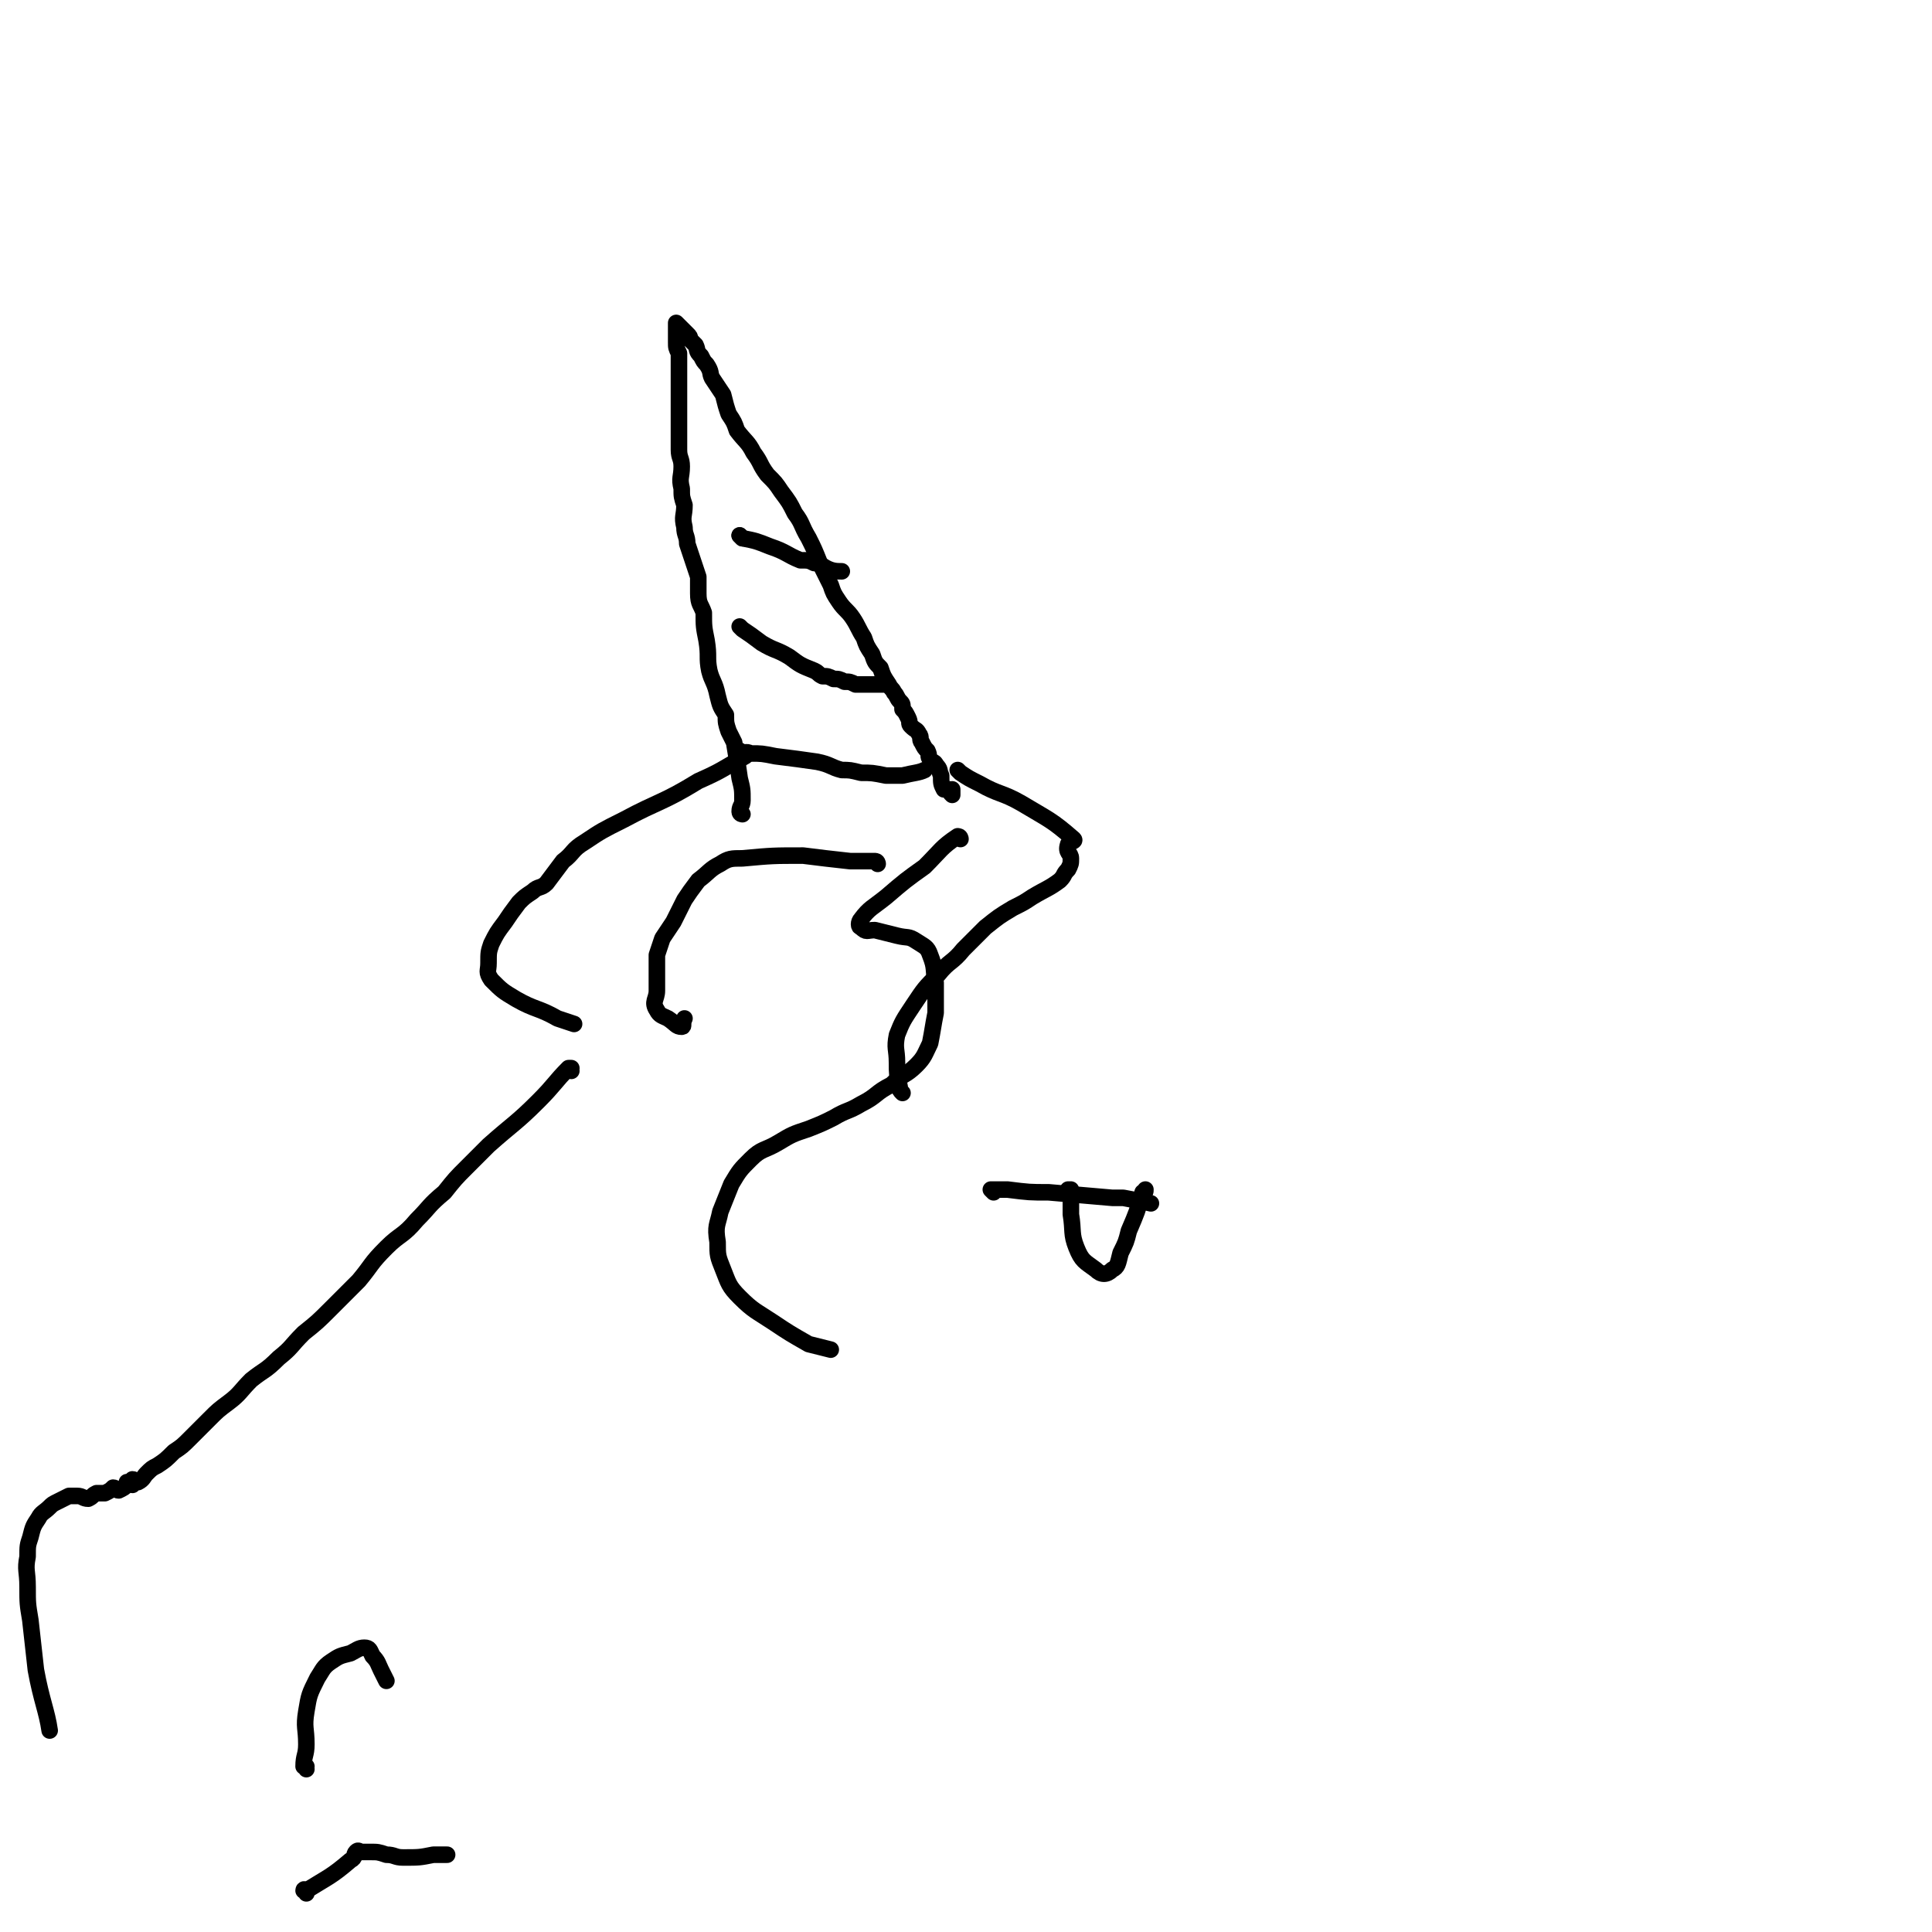 <svg viewBox='0 0 700 700' version='1.1' xmlns='http://www.w3.org/2000/svg' xmlns:xlink='http://www.w3.org/1999/xlink'><g fill='none' stroke='#000000' stroke-width='6' stroke-linecap='round' stroke-linejoin='round'><path d='M269,295c0,0 -1,-1 -1,-1 0,0 0,0 1,1 0,0 0,0 0,0 0,0 -1,-1 -1,-1 0,0 0,0 1,1 0,0 0,0 0,0 0,0 -1,0 -1,-1 0,-2 1,-2 1,-4 0,-4 0,-4 -1,-8 -1,-7 -1,-7 -2,-13 -1,-2 -1,-2 -2,-4 -1,-3 -1,-3 -1,-6 -2,-3 -2,-3 -3,-7 -1,-5 -2,-5 -3,-9 -1,-5 0,-5 -1,-11 -1,-5 -1,-5 -1,-10 -1,-3 -2,-3 -2,-7 0,-3 0,-3 0,-6 -1,-3 -1,-3 -2,-6 -1,-3 -1,-3 -2,-6 0,-3 -1,-3 -1,-6 -1,-4 0,-4 0,-8 -1,-3 -1,-3 -1,-6 -1,-4 0,-4 0,-8 0,-3 -1,-3 -1,-6 0,-3 0,-3 0,-7 0,-3 0,-3 0,-7 0,-3 0,-3 0,-6 0,-2 0,-2 0,-4 0,-2 0,-2 0,-4 0,-2 0,-2 0,-4 0,-2 0,-2 0,-3 -1,-2 -1,-2 -1,-4 0,-2 0,-2 0,-3 0,-1 0,-1 0,-1 0,-1 0,-1 0,-2 0,0 0,0 0,0 0,0 0,-1 0,-1 0,0 0,0 1,1 0,0 0,0 1,1 1,1 1,1 2,2 1,1 1,1 1,2 1,1 1,1 2,2 1,2 0,2 2,4 1,2 1,2 2,3 2,3 1,3 2,5 2,3 2,3 4,6 1,4 1,4 2,7 2,3 2,3 3,6 3,4 4,4 6,8 3,4 2,4 5,8 3,3 3,3 5,6 3,4 3,4 5,8 3,4 2,4 5,9 2,4 2,4 4,9 2,4 2,4 4,8 1,3 1,3 3,6 2,3 3,3 5,6 2,3 2,4 4,7 1,3 1,3 3,6 1,3 1,3 3,5 1,3 1,3 3,6 1,2 1,1 2,3 1,1 1,2 2,3 1,1 1,1 1,3 1,1 1,1 2,3 1,2 0,2 1,3 2,2 2,1 3,3 1,1 0,2 1,3 1,2 1,2 2,3 1,2 0,2 1,3 0,1 2,1 2,2 2,2 1,2 2,4 0,3 0,3 1,5 0,0 1,0 2,0 0,1 0,1 1,2 0,0 0,0 0,0 0,-1 0,-1 0,-2 '/><path d='M269,195c0,0 -1,-1 -1,-1 0,0 0,0 1,1 0,0 0,0 0,0 0,0 -1,-1 -1,-1 0,0 0,0 1,1 0,0 0,0 0,0 0,0 -1,-1 -1,-1 0,0 0,0 1,1 0,0 0,0 0,0 0,0 -1,-1 -1,-1 0,0 0,0 1,1 '/><path d='M269,195c0,0 -1,-1 -1,-1 0,0 0,0 1,1 0,0 0,0 0,0 0,0 -1,-1 -1,-1 0,0 0,0 1,1 0,0 0,0 0,0 5,1 5,1 10,3 6,2 6,3 11,5 3,0 3,0 5,1 2,0 2,1 3,1 3,2 5,2 7,2 '/><path d='M269,228c0,0 -1,-1 -1,-1 0,0 0,0 1,1 0,0 0,0 0,0 0,0 -1,-1 -1,-1 0,0 0,0 1,1 0,0 0,0 0,0 3,2 3,2 7,5 5,3 5,2 10,5 4,3 4,3 9,5 2,1 1,1 3,2 2,0 2,0 4,1 2,0 2,0 4,1 2,0 2,0 4,1 2,0 2,0 3,0 3,0 3,0 6,0 1,0 1,0 1,0 '/><path d='M269,273c0,0 -1,-1 -1,-1 0,0 0,0 1,1 0,0 0,0 0,0 0,0 -1,-1 -1,-1 0,0 0,1 1,1 1,0 1,-1 3,0 4,0 4,0 9,1 8,1 8,1 15,2 5,1 5,2 9,3 3,0 3,0 7,1 4,0 4,0 9,1 3,0 3,0 6,0 4,-1 6,-1 8,-2 '/><path d='M318,313c0,0 -1,-1 -1,-1 0,0 0,0 1,1 0,0 0,0 0,0 0,0 -1,-1 -1,-1 0,0 0,0 1,1 0,0 0,0 0,0 0,0 0,-1 -1,-1 -4,0 -5,0 -9,0 -9,-1 -9,-1 -17,-2 -11,0 -11,0 -22,1 -4,0 -5,0 -8,2 -4,2 -4,3 -8,6 -3,4 -3,4 -5,7 -2,4 -2,4 -4,8 -2,3 -2,3 -4,6 -1,3 -1,3 -2,6 0,2 0,3 0,6 0,3 0,3 0,7 0,3 -2,4 0,7 1,2 2,2 4,3 3,2 3,3 5,3 1,0 0,-1 1,-3 '/><path d='M270,274c0,0 -1,-1 -1,-1 0,0 0,0 1,1 0,0 0,0 0,0 0,0 -1,-1 -1,-1 0,0 0,0 1,1 0,0 0,0 0,0 -9,5 -8,5 -17,9 -13,8 -14,7 -27,14 -8,4 -8,4 -14,8 -5,3 -4,4 -8,7 -3,4 -3,4 -6,8 -2,2 -3,1 -5,3 -3,2 -3,2 -5,4 -3,4 -3,4 -5,7 -3,4 -3,4 -5,8 -1,3 -1,3 -1,7 0,3 -1,3 1,6 4,4 4,4 9,7 7,4 8,3 15,7 3,1 3,1 6,2 '/><path d='M348,304c0,0 -1,-1 -1,-1 0,0 0,0 1,1 0,0 0,0 0,0 0,0 0,-1 -1,-1 -6,4 -6,5 -12,11 -7,5 -7,5 -14,11 -5,4 -6,4 -9,8 -1,1 -1,3 0,3 2,2 2,1 5,1 4,1 4,1 8,2 4,1 4,0 7,2 3,2 4,2 5,5 2,5 1,5 2,10 0,6 0,6 0,11 -1,5 -1,6 -2,11 -2,4 -2,5 -5,8 -4,4 -5,3 -9,7 -6,3 -5,4 -11,7 -5,3 -5,2 -10,5 -4,2 -4,2 -9,4 -6,2 -6,2 -11,5 -5,3 -6,2 -10,6 -4,4 -4,4 -7,9 -2,5 -2,5 -4,10 -1,5 -2,5 -1,11 0,5 0,5 2,10 2,5 2,6 6,10 5,5 6,5 12,9 6,4 6,4 13,8 4,1 4,1 8,2 '/><path d='M348,280c0,0 -1,-1 -1,-1 0,0 0,0 1,1 0,0 0,0 0,0 3,2 3,2 7,4 7,4 8,3 15,7 10,6 11,6 19,13 1,1 -2,1 -2,2 -1,3 1,3 1,5 0,2 0,2 -1,4 -2,2 -1,2 -3,4 -4,3 -5,3 -10,6 -3,2 -3,2 -7,4 -5,3 -5,3 -10,7 -4,4 -4,4 -8,8 -4,5 -5,4 -9,9 -5,5 -5,5 -9,11 -4,6 -4,6 -6,11 -1,5 0,5 0,10 0,4 0,4 1,9 0,1 0,1 1,2 '/><path d='M207,388c0,0 -1,-1 -1,-1 0,0 1,0 1,0 0,0 0,0 0,0 0,1 -1,0 -1,0 0,0 1,0 1,0 0,0 0,0 0,0 0,1 0,0 -1,0 -5,5 -5,6 -11,12 -8,8 -9,8 -18,16 -4,4 -4,4 -8,8 -4,4 -4,4 -8,9 -6,5 -5,5 -10,10 -5,6 -6,5 -11,10 -6,6 -5,6 -10,12 -5,5 -5,5 -10,10 -5,5 -5,5 -10,9 -5,5 -4,5 -9,9 -5,5 -5,4 -10,8 -4,4 -4,5 -8,8 -4,3 -4,3 -7,6 -4,4 -4,4 -7,7 -3,3 -3,3 -6,5 -3,3 -3,3 -6,5 -2,1 -2,1 -4,3 -1,1 -1,2 -3,3 -1,0 -1,-1 -2,-1 0,0 0,1 0,2 -1,0 -1,-1 -2,-1 0,0 0,1 0,1 -1,1 -1,1 -3,2 -1,0 -1,-1 -2,-1 -1,1 -1,1 -3,2 -1,0 -2,0 -3,0 -2,1 -1,1 -3,2 -2,0 -2,-1 -4,-1 -2,0 -2,0 -3,0 -2,1 -2,1 -4,2 -2,1 -2,1 -3,2 -2,2 -3,2 -4,4 -2,3 -2,3 -3,7 -1,3 -1,3 -1,7 -1,5 0,5 0,11 0,6 0,6 1,12 1,9 1,9 2,18 2,11 4,15 5,22 '/><path d='M111,641c0,-1 -1,-1 -1,-1 0,0 1,0 1,0 0,0 0,0 0,0 0,0 -1,0 -1,0 0,0 1,0 1,0 0,0 0,0 0,0 0,0 -1,0 -1,0 0,-4 1,-4 1,-8 0,-6 -1,-6 0,-12 1,-6 1,-6 4,-12 2,-3 2,-4 5,-6 3,-2 3,-2 7,-3 2,-1 3,-2 5,-2 2,0 2,1 3,3 2,2 2,3 3,5 1,2 1,2 2,4 '/><path d='M111,686c0,-1 -1,-1 -1,-1 0,-1 1,0 1,0 0,0 0,0 0,0 0,0 -1,0 -1,0 0,-1 1,0 1,0 0,0 0,0 0,0 0,0 -1,0 -1,0 0,-1 1,0 1,0 8,-5 9,-5 16,-11 2,-1 1,-2 2,-3 1,-1 1,0 2,0 2,0 2,0 3,0 3,0 3,0 6,1 3,0 3,1 6,1 6,0 6,0 11,-1 3,0 4,0 5,0 '/><path d='M360,432c0,0 -1,-1 -1,-1 0,0 0,0 1,0 0,0 0,0 0,0 0,1 -1,0 -1,0 2,0 3,0 6,0 8,1 8,1 15,1 11,1 12,1 23,2 2,0 2,0 4,0 5,1 6,1 10,2 '/><path d='M388,432c0,0 -1,-1 -1,-1 0,0 0,0 1,0 0,0 0,0 0,0 0,5 0,5 0,9 1,6 0,7 2,12 2,5 3,5 7,8 2,2 4,2 6,0 2,-1 2,-2 3,-6 2,-4 2,-4 3,-8 3,-7 3,-7 5,-14 1,0 1,0 1,-1 '/></g>
</svg>